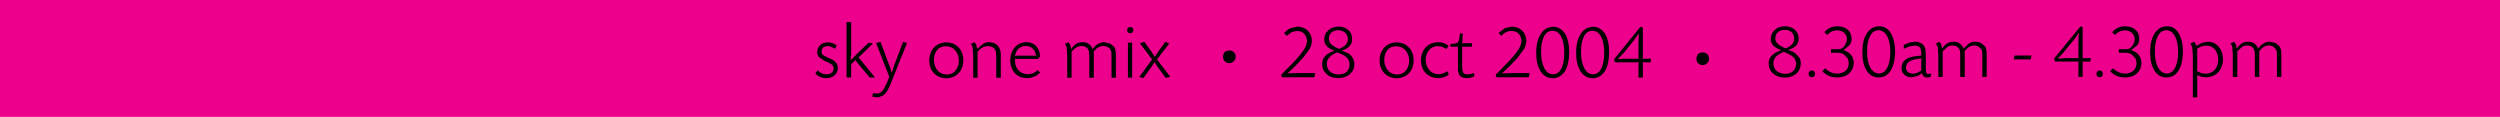 <?xml version="1.0" encoding="UTF-8" standalone="no"?>
<svg xmlns:xlink="http://www.w3.org/1999/xlink" height="36.0px" width="770.0px" xmlns="http://www.w3.org/2000/svg">
  <g transform="matrix(1.0, 0.0, 0.0, 1.0, 385.0, 18.0)">
    <path d="M-385.0 -18.0 L385.0 -18.0 385.0 18.0 -385.0 18.0 -385.0 -18.0" fill="#ec008c" fill-rule="evenodd" stroke="none"/>
    <path d="M-132.4 -4.1 Q-131.5 -4.95 -130.05 -4.95 -128.55 -4.95 -127.3 -4.0 L-127.85 -2.9 -128.05 -3.1 Q-129.2 -3.8 -130.05 -3.8 -131.9 -3.75 -131.95 -2.2 -132.05 -1.55 -131.55 -1.1 -131.1 -0.7 -129.5 0.0 -128.15 0.5 -127.55 1.25 -126.95 1.9 -126.95 3.0 -127.0 4.35 -127.95 5.2 -128.9 6.05 -130.55 6.05 -132.5 6.1 -133.9 4.6 L-133.15 3.65 Q-132.05 4.9 -130.4 4.9 -129.45 4.9 -128.85 4.4 -128.3 3.95 -128.25 3.15 -128.2 1.95 -129.8 1.3 L-130.95 0.8 -132.75 -0.4 Q-133.3 -1.05 -133.3 -2.0 -133.25 -3.3 -132.4 -4.1 M-122.85 -11.2 L-122.85 -3.4 -122.85 -1.35 -123.0 0.45 -122.9 0.5 -121.65 -0.8 -120.2 -2.25 -117.45 -4.85 -116.15 -4.6 -120.3 -0.55 -120.6 -0.35 -120.2 0.1 -115.5 5.85 -117.15 5.85 -121.25 0.95 -121.55 0.45 -121.95 0.95 -122.85 1.75 -122.85 5.85 -124.25 5.85 -124.25 -11.2 -122.85 -11.2 M-105.65 -4.75 L-110.75 8.0 Q-111.6 10.1 -112.55 11.0 -113.55 11.95 -114.9 11.95 L-115.55 11.9 -116.35 11.75 -116.1 10.65 -115.5 10.75 -114.95 10.8 Q-114.0 10.8 -113.35 10.15 -112.7 9.45 -111.9 7.65 L-111.1 5.65 -115.15 -4.75 -113.8 -5.1 -111.25 1.75 -110.8 2.9 -110.6 3.75 -110.4 4.35 -110.35 4.35 -110.05 3.55 -109.85 2.9 -109.45 1.75 -106.85 -5.1 -105.65 -4.75 M-97.35 0.4 Q-97.35 2.35 -96.25 3.65 -95.15 4.95 -93.45 4.95 -91.7 4.95 -90.75 3.8 -89.75 2.65 -89.65 0.75 -89.75 -1.3 -90.8 -2.5 -91.9 -3.75 -93.7 -3.75 -95.4 -3.75 -96.35 -2.6 -97.35 -1.45 -97.35 0.4 M-97.3 -3.4 Q-95.85 -4.9 -93.5 -4.95 -91.2 -4.9 -89.75 -3.4 -88.3 -1.9 -88.3 0.7 -88.35 3.1 -89.8 4.6 -91.25 6.05 -93.5 6.1 -95.9 6.05 -97.35 4.55 -98.75 3.1 -98.8 0.6 -98.75 -1.85 -97.3 -3.4 M-84.05 -3.0 L-83.95 -3.0 -82.2 -4.5 Q-81.4 -5.0 -80.35 -5.0 -78.7 -5.0 -77.7 -3.95 -76.75 -2.95 -76.75 -1.15 L-76.75 5.95 -78.15 5.95 -78.15 -0.5 -78.25 -2.05 -78.65 -2.95 Q-79.45 -3.8 -80.65 -3.8 -82.4 -3.85 -83.9 -2.1 L-83.9 5.95 -85.25 5.95 -85.25 -0.95 -85.4 -3.3 Q-85.6 -4.1 -86.0 -4.45 L-84.85 -5.0 -84.3 -4.2 -84.05 -3.0 M-71.75 -0.85 L-71.0 -0.85 -66.75 -0.85 -66.35 -0.85 -65.9 -0.8 Q-66.05 -2.25 -66.9 -3.0 -67.75 -3.85 -69.05 -3.85 -71.75 -3.8 -72.4 -0.8 L-71.75 -0.85 M-71.75 0.15 L-72.4 0.1 -72.4 0.6 Q-72.4 2.45 -71.3 3.65 -70.25 4.8 -68.45 4.85 -66.7 4.85 -65.4 3.6 L-64.65 4.35 Q-66.3 6.05 -68.7 6.05 -70.95 6.05 -72.4 4.55 -73.8 3.05 -73.85 0.6 -73.8 -1.9 -72.4 -3.45 -71.1 -4.95 -68.85 -5.0 -67.0 -5.0 -65.85 -3.8 -64.75 -2.6 -64.65 -0.6 L-65.3 0.15 -71.1 0.15 -71.75 0.15 M-55.0 -2.95 Q-53.75 -5.0 -51.65 -5.0 -49.35 -5.05 -48.5 -2.95 L-48.4 -2.95 Q-46.9 -5.05 -44.8 -5.0 L-43.05 -4.55 -41.8 -3.55 Q-41.3 -2.7 -41.3 -1.15 L-41.3 5.95 -42.65 5.95 -42.65 -0.6 -42.7 -1.95 -42.95 -2.65 Q-43.6 -3.8 -45.15 -3.85 -46.85 -3.85 -48.15 -2.05 L-48.1 -1.1 -48.1 5.95 -49.5 5.95 -49.5 -0.85 -49.6 -2.15 -49.95 -3.0 Q-50.65 -3.8 -51.8 -3.85 -53.55 -3.85 -54.95 -2.05 L-54.95 5.95 -56.3 5.95 -56.3 -0.95 -56.45 -3.3 Q-56.65 -4.1 -57.05 -4.45 -56.45 -4.7 -55.9 -5.0 L-55.35 -4.15 -55.1 -2.95 -55.0 -2.95 M-37.6 -4.85 L-36.3 -4.85 -36.3 5.9 -37.6 5.9 -37.6 -4.85 M-33.9 -4.65 L-32.55 -5.1 -30.25 -1.95 -29.85 -1.3 -29.35 -0.55 -29.3 -0.55 -28.75 -1.35 -28.35 -1.95 -26.1 -5.1 -24.85 -4.65 -28.65 0.3 -24.55 5.65 -25.95 6.0 -28.45 2.6 -28.8 2.05 -29.35 1.15 -29.4 1.15 -29.95 2.0 -30.35 2.6 -32.85 6.05 -34.1 5.7 -30.15 0.3 -33.9 -4.65 M-37.85 -8.75 Q-37.8 -9.65 -36.9 -9.7 -36.0 -9.65 -35.9 -8.75 -36.0 -7.85 -36.9 -7.75 -37.8 -7.85 -37.85 -8.75" fill="#000000" fill-rule="evenodd" stroke="none"/>
    <path d="M-8.3 -0.5 Q-8.3 -1.35 -7.8 -1.95 -7.2 -2.45 -6.35 -2.45 -5.55 -2.45 -5.0 -1.95 -4.4 -1.35 -4.4 -0.5 -4.4 0.3 -5.0 0.85 -5.55 1.45 -6.35 1.45 -7.2 1.45 -7.8 0.85 -8.3 0.3 -8.3 -0.5" fill="#000000" fill-rule="evenodd" stroke="none"/>
    <path d="M19.05 -5.6 Q19.05 -4.35 18.45 -3.05 L16.35 -0.2 14.25 2.05 13.0 3.25 11.6 4.55 11.65 4.6 13.0 4.55 13.55 4.55 15.6 4.5 20.1 4.5 19.8 5.8 9.85 5.8 9.6 5.05 10.25 4.4 11.75 2.85 13.0 1.6 13.85 0.7 Q15.95 -1.55 16.75 -2.95 17.6 -4.35 17.55 -5.55 17.45 -6.8 16.65 -7.65 15.8 -8.5 14.4 -8.45 L13.0 -8.2 11.3 -6.95 10.5 -7.85 11.7 -8.9 12.5 -9.35 14.6 -9.8 Q16.55 -9.75 17.75 -8.6 18.95 -7.45 19.05 -5.6 M30.3 -8.75 Q31.45 -7.75 31.45 -6.0 31.55 -3.5 28.35 -2.45 L28.35 -2.4 29.65 -1.85 30.55 -1.4 Q32.1 -0.2 32.15 1.8 32.1 3.7 30.75 4.85 29.4 6.05 27.2 6.05 24.95 6.05 23.65 4.85 22.25 3.7 22.2 1.8 22.15 -1.15 26.0 -2.35 L26.0 -2.4 Q22.75 -3.55 22.85 -5.95 22.9 -7.65 24.15 -8.7 25.35 -9.75 27.25 -9.8 29.1 -9.8 30.3 -8.75 M29.3 -7.95 Q28.5 -8.65 27.15 -8.7 25.85 -8.65 25.1 -8.0 24.3 -7.3 24.3 -6.15 24.25 -5.1 24.95 -4.4 25.65 -3.65 27.5 -2.95 28.85 -3.55 29.55 -4.25 30.15 -5.0 30.15 -6.0 30.05 -7.25 29.3 -7.95 M26.9 -1.85 Q25.15 -1.2 24.45 -0.3 23.65 0.5 23.65 1.75 23.7 3.15 24.65 4.05 25.7 4.9 27.25 4.95 28.8 4.9 29.75 4.15 30.65 3.3 30.65 1.9 30.7 0.65 29.9 -0.2 29.05 -1.05 26.9 -1.85 M47.9 -2.5 Q46.8 -3.75 45.0 -3.75 43.3 -3.75 42.35 -2.6 41.35 -1.45 41.35 0.4 41.35 2.35 42.45 3.65 43.55 4.95 45.25 4.95 47.0 4.95 47.95 3.8 48.95 2.65 49.05 0.75 48.95 -1.3 47.9 -2.5 M45.2 -4.95 Q47.5 -4.9 48.95 -3.4 50.4 -1.9 50.4 0.7 50.35 3.1 48.9 4.6 47.45 6.05 45.2 6.1 42.8 6.05 41.4 4.55 39.95 3.1 39.9 0.6 39.95 -1.85 41.4 -3.4 42.85 -4.9 45.2 -4.95 M55.2 -2.6 Q54.15 -1.45 54.1 0.35 54.15 2.3 55.25 3.6 56.3 4.8 58.05 4.85 59.3 4.85 60.75 3.95 L61.3 4.9 Q59.8 6.1 57.8 6.05 55.55 6.0 54.1 4.5 52.7 3.05 52.65 0.6 52.7 -1.9 54.15 -3.45 55.6 -4.95 57.95 -5.0 59.65 -5.0 61.2 -3.9 L60.45 -2.9 59.15 -3.6 57.8 -3.8 Q56.2 -3.75 55.2 -2.6 M64.65 -7.7 L65.55 -7.7 65.4 -5.1 65.35 -4.65 65.85 -4.7 68.35 -4.7 68.35 -3.6 65.85 -3.6 65.35 -3.65 65.35 -3.15 65.35 2.2 Q65.35 3.8 65.7 4.35 66.0 4.95 67.05 4.9 L67.95 4.8 68.95 4.45 69.15 5.45 Q67.95 6.1 66.7 6.05 64.8 6.05 64.3 4.75 L64.05 3.9 64.05 2.4 64.05 -3.15 64.05 -3.65 63.55 -3.6 61.75 -3.6 61.75 -4.5 62.35 -4.5 Q63.55 -4.55 64.0 -4.95 64.4 -5.3 64.5 -6.5 L64.65 -7.7 M77.35 -6.95 L76.55 -7.85 78.55 -9.35 80.65 -9.8 Q82.6 -9.75 83.8 -8.6 85.0 -7.45 85.1 -5.6 85.1 -4.35 84.5 -3.05 L82.4 -0.2 80.3 2.05 77.65 4.55 77.7 4.6 79.6 4.55 81.65 4.5 86.15 4.5 85.85 5.8 75.9 5.8 75.65 5.05 77.8 2.85 79.9 0.7 Q82.0 -1.55 82.8 -2.95 83.65 -4.35 83.6 -5.55 83.5 -6.8 82.7 -7.65 81.85 -8.5 80.45 -8.45 78.9 -8.55 77.35 -6.95 M89.6 -7.6 Q90.95 -9.7 93.45 -9.75 95.65 -9.7 97.0 -7.65 98.3 -5.55 98.3 -2.0 98.3 1.75 97.0 3.95 95.6 6.05 93.25 6.1 90.85 6.05 89.55 4.0 88.15 1.95 88.15 -1.7 88.15 -5.5 89.6 -7.6 M89.65 -1.9 Q89.65 1.2 90.7 3.05 91.65 4.85 93.3 4.9 95.0 4.85 95.9 3.1 96.8 1.35 96.8 -1.75 96.8 -4.9 95.85 -6.7 94.85 -8.5 93.2 -8.55 91.5 -8.55 90.55 -6.8 89.65 -5.05 89.65 -1.9 M105.5 -8.55 Q103.8 -8.55 102.85 -6.8 101.95 -5.05 101.95 -1.9 101.95 1.2 103.0 3.05 103.95 4.85 105.6 4.9 107.3 4.85 108.2 3.1 109.1 1.35 109.1 -1.75 109.1 -4.9 108.15 -6.7 107.15 -8.5 105.5 -8.55 M109.3 -7.65 Q110.6 -5.55 110.6 -2.0 110.6 1.75 109.3 3.95 107.9 6.05 105.55 6.1 103.15 6.05 101.85 4.0 100.45 1.95 100.45 -1.7 100.45 -5.5 101.9 -7.6 103.25 -9.7 105.75 -9.75 107.95 -9.7 109.3 -7.65 M121.0 -9.5 L121.0 -0.4 120.95 0.15 121.45 0.1 123.5 0.1 123.4 1.2 121.45 1.2 120.95 1.1 121.0 1.65 121.0 5.9 119.65 5.9 119.65 1.65 119.65 1.1 119.2 1.2 112.4 1.2 112.1 0.3 120.25 -9.75 121.0 -9.5 M118.1 -5.4 L115.15 -1.75 113.3 0.15 113.3 0.2 114.85 0.1 116.55 0.1 119.2 0.1 119.65 0.15 119.65 -0.4 119.65 -3.6 119.65 -5.7 119.8 -7.65 119.75 -7.7 118.1 -5.4" fill="#000000" fill-rule="evenodd" stroke="none"/>
    <path d="M141.4 0.1 Q141.4 0.9 140.8 1.45 140.25 2.05 139.45 2.05 138.6 2.05 138.0 1.45 137.5 0.9 137.5 0.1 137.5 -0.75 138.0 -1.35 138.6 -1.85 139.45 -1.85 140.25 -1.85 140.8 -1.35 141.4 -0.75 141.4 0.1" fill="#000000" fill-rule="evenodd" stroke="none"/>
    <path d="M291.45 -3.85 L293.15 -4.8 294.95 -5.15 Q297.1 -5.1 298.35 -3.6 299.65 -2.1 299.7 0.35 299.6 2.75 298.2 4.25 296.75 5.75 294.45 5.8 L293.1 5.65 291.7 5.15 291.75 6.1 291.75 7.15 291.75 12.0 290.4 12.0 290.4 -1.15 290.2 -3.45 289.65 -4.6 290.75 -5.15 Q291.3 -4.6 291.45 -3.85 M291.75 -2.15 L291.75 -1.25 291.75 2.25 291.75 3.1 291.7 3.9 293.0 4.55 294.3 4.7 Q296.1 4.7 297.15 3.5 298.2 2.35 298.2 0.4 298.2 -1.6 297.15 -2.8 296.2 -3.95 294.45 -3.95 L293.1 -3.75 291.7 -3.0 291.75 -2.15 M284.9 -6.85 Q283.9 -8.65 282.25 -8.7 280.55 -8.65 279.65 -6.95 278.7 -5.25 278.7 -2.1 278.7 1.05 279.7 2.8 280.7 4.6 282.4 4.65 284.0 4.6 284.9 2.9 285.85 1.15 285.85 -1.95 285.85 -5.1 284.9 -6.85 M282.3 5.85 Q279.9 5.85 278.6 3.8 277.25 1.7 277.25 -1.95 277.25 -5.65 278.65 -7.75 280.05 -9.9 282.5 -9.9 284.75 -9.9 286.0 -7.8 287.3 -5.7 287.35 -2.2 287.3 1.6 286.0 3.7 284.7 5.85 282.3 5.85 M302.55 -3.45 Q302.4 -4.2 301.95 -4.6 L303.1 -5.15 303.65 -4.3 303.9 -3.1 304.0 -3.1 Q305.3 -5.15 307.35 -5.15 309.65 -5.15 310.45 -3.1 L310.55 -3.1 Q311.35 -4.15 312.25 -4.65 313.05 -5.15 314.15 -5.15 L315.9 -4.75 317.15 -3.7 317.55 -2.7 317.65 -1.3 317.65 5.7 316.3 5.7 316.3 -0.8 316.25 -2.1 316.0 -2.8 315.15 -3.65 Q314.55 -4.0 313.8 -4.0 312.15 -4.0 310.85 -2.2 L310.85 -1.65 310.85 -1.25 310.85 5.7 309.5 5.7 309.5 -1.0 309.4 -2.35 309.05 -3.15 Q308.4 -3.95 307.2 -4.0 306.3 -4.0 305.55 -3.55 L304.1 -2.2 304.1 5.7 302.7 5.7 302.7 -1.15 302.55 -3.45 M164.75 -9.9 Q166.65 -9.9 167.8 -8.85 168.95 -7.85 169.0 -6.15 169.0 -4.85 168.25 -4.0 167.5 -3.2 165.85 -2.65 L165.85 -2.55 167.2 -2.05 168.0 -1.55 169.25 -0.2 Q169.65 0.65 169.65 1.6 169.6 3.5 168.25 4.7 166.9 5.85 164.7 5.9 162.55 5.85 161.15 4.7 159.8 3.5 159.75 1.6 159.7 -1.3 163.5 -2.45 L163.55 -2.55 Q161.9 -3.2 161.15 -4.0 160.35 -4.85 160.4 -6.1 160.45 -7.75 161.65 -8.8 162.85 -9.9 164.75 -9.9 M164.65 -8.8 Q163.35 -8.8 162.6 -8.1 161.85 -7.45 161.8 -6.3 161.8 -5.25 162.5 -4.55 163.2 -3.85 165.0 -3.1 166.4 -3.7 167.0 -4.4 167.6 -5.15 167.6 -6.15 167.6 -7.35 166.8 -8.1 166.0 -8.8 164.65 -8.8 M161.95 -0.5 Q161.2 0.35 161.2 1.55 161.25 3.0 162.2 3.85 163.2 4.7 164.8 4.75 166.35 4.75 167.25 3.9 168.15 3.1 168.2 1.7 168.2 0.5 167.4 -0.35 166.55 -1.15 164.45 -2.05 162.7 -1.35 161.95 -0.5 M178.95 -2.85 L181.55 -2.85 Q182.4 -2.95 183.1 -3.85 183.8 -4.85 183.85 -5.95 183.85 -7.15 183.0 -7.9 182.2 -8.65 180.85 -8.65 179.05 -8.65 177.8 -7.25 L176.9 -8.1 Q178.55 -9.95 181.0 -9.9 182.9 -9.9 184.1 -8.85 185.25 -7.8 185.3 -6.1 185.3 -5.0 184.7 -4.15 L182.85 -2.6 182.85 -2.55 Q185.9 -1.5 185.95 1.35 185.9 3.35 184.5 4.6 183.15 5.85 180.85 5.85 178.05 5.85 176.3 3.95 L177.15 3.0 Q178.75 4.65 180.85 4.65 182.5 4.65 183.45 3.8 184.4 2.9 184.4 1.45 184.4 0.65 184.05 -0.05 L182.95 -1.2 Q182.15 -1.8 180.5 -1.75 L178.95 -1.75 178.95 -2.85 M172.05 4.75 Q172.1 3.75 173.05 3.7 174.0 3.75 174.0 4.75 174.0 5.75 173.05 5.8 172.1 5.75 172.05 4.75 M190.05 -2.1 Q190.05 1.05 191.05 2.8 192.05 4.6 193.7 4.65 195.35 4.6 196.25 2.9 197.2 1.15 197.2 -1.95 197.2 -5.1 196.25 -6.85 195.25 -8.65 193.55 -8.7 191.9 -8.65 191.0 -6.95 190.05 -5.25 190.05 -2.1 M190.0 -7.75 Q191.4 -9.9 193.85 -9.9 196.1 -9.9 197.35 -7.8 198.65 -5.7 198.7 -2.2 198.65 1.6 197.35 3.7 196.0 5.85 193.65 5.85 191.25 5.85 189.95 3.8 188.6 1.7 188.6 -1.95 188.6 -5.65 190.0 -7.75 M201.35 -4.15 L203.15 -4.9 204.9 -5.15 Q206.6 -5.1 207.5 -4.05 L208.0 -3.05 208.15 -1.3 208.15 2.75 Q208.15 4.0 208.3 4.4 208.5 4.85 209.05 4.8 L209.8 4.65 209.65 5.65 209.15 5.8 208.65 5.85 Q207.25 5.85 206.95 4.5 206.25 5.15 205.45 5.45 L203.8 5.8 Q202.35 5.8 201.55 5.0 200.7 4.25 200.65 2.95 200.7 0.15 204.1 -0.55 L205.2 -0.7 206.85 -0.9 206.75 -1.4 206.75 -1.6 Q206.8 -4.0 204.75 -3.95 L203.05 -3.7 201.35 -2.95 201.35 -4.15 M202.05 2.9 Q202.05 3.7 202.65 4.2 203.25 4.65 204.25 4.7 L205.45 4.45 206.75 3.75 206.75 0.8 206.8 0.4 206.85 0.0 206.4 0.05 204.65 0.3 203.6 0.65 Q202.05 1.35 202.05 2.9 M212.9 -4.3 L213.15 -3.1 213.25 -3.1 Q214.55 -5.15 216.65 -5.15 218.9 -5.15 219.75 -3.1 L219.8 -3.1 221.5 -4.65 Q222.35 -5.15 223.4 -5.15 224.35 -5.15 225.15 -4.75 L226.4 -3.7 226.8 -2.7 226.9 -1.3 226.9 5.7 225.55 5.7 225.55 -0.8 225.5 -2.1 225.3 -2.8 224.4 -3.65 Q223.8 -4.0 223.1 -4.0 221.4 -4.0 220.1 -2.2 L220.15 -1.65 220.15 -1.25 220.15 5.7 218.75 5.7 218.75 -1.0 218.7 -2.35 218.3 -3.15 Q217.65 -3.95 216.45 -4.0 215.55 -4.0 214.8 -3.55 L213.35 -2.2 213.35 5.7 212.0 5.7 212.0 -1.15 211.85 -3.45 211.25 -4.6 212.35 -5.15 212.9 -4.3 M235.45 -0.9 L240.7 -0.9 240.45 0.3 235.25 0.3 235.45 -0.9 M253.6 -5.55 L250.65 -1.95 249.8 -1.0 248.8 0.0 248.85 0.05 249.95 0.0 250.85 -0.1 252.05 -0.1 254.65 -0.1 254.95 -0.1 255.2 0.0 255.15 -0.25 255.15 -0.55 255.15 -3.8 255.15 -5.3 255.2 -6.4 255.3 -7.8 255.2 -7.85 254.35 -6.5 253.6 -5.55 M247.65 0.05 L255.8 -9.9 256.45 -9.65 256.45 -0.55 256.45 -0.25 256.45 0.0 256.7 -0.1 256.95 -0.1 259.0 -0.1 258.85 0.95 256.95 0.95 256.7 0.95 256.45 0.9 256.45 1.15 256.45 1.45 256.45 5.7 255.15 5.7 255.15 1.45 255.15 1.15 255.2 0.9 254.95 0.95 254.65 0.95 247.95 0.95 247.65 0.05 M272.7 -8.85 Q273.9 -7.8 273.9 -6.1 273.9 -5.0 273.35 -4.15 L271.45 -2.6 271.45 -2.55 Q274.5 -1.5 274.55 1.35 274.55 3.35 273.15 4.6 271.8 5.85 269.5 5.85 266.7 5.85 264.95 3.95 L265.8 3.0 Q267.4 4.65 269.5 4.65 271.15 4.65 272.1 3.8 273.0 2.9 273.05 1.45 273.05 0.65 272.7 -0.05 L271.6 -1.2 Q270.8 -1.8 269.15 -1.75 L267.6 -1.75 267.6 -2.85 270.2 -2.85 Q271.05 -2.95 271.75 -3.85 272.45 -4.85 272.5 -5.95 272.45 -7.15 271.6 -7.9 270.8 -8.65 269.5 -8.65 267.7 -8.65 266.45 -7.25 L265.55 -8.1 Q267.2 -9.95 269.6 -9.9 271.55 -9.9 272.7 -8.85 M261.7 5.8 Q260.75 5.75 260.7 4.75 260.75 3.75 261.7 3.7 262.65 3.75 262.65 4.75 262.65 5.75 261.7 5.8" fill="#000000" fill-rule="evenodd" stroke="none"/>
  </g>
</svg>
